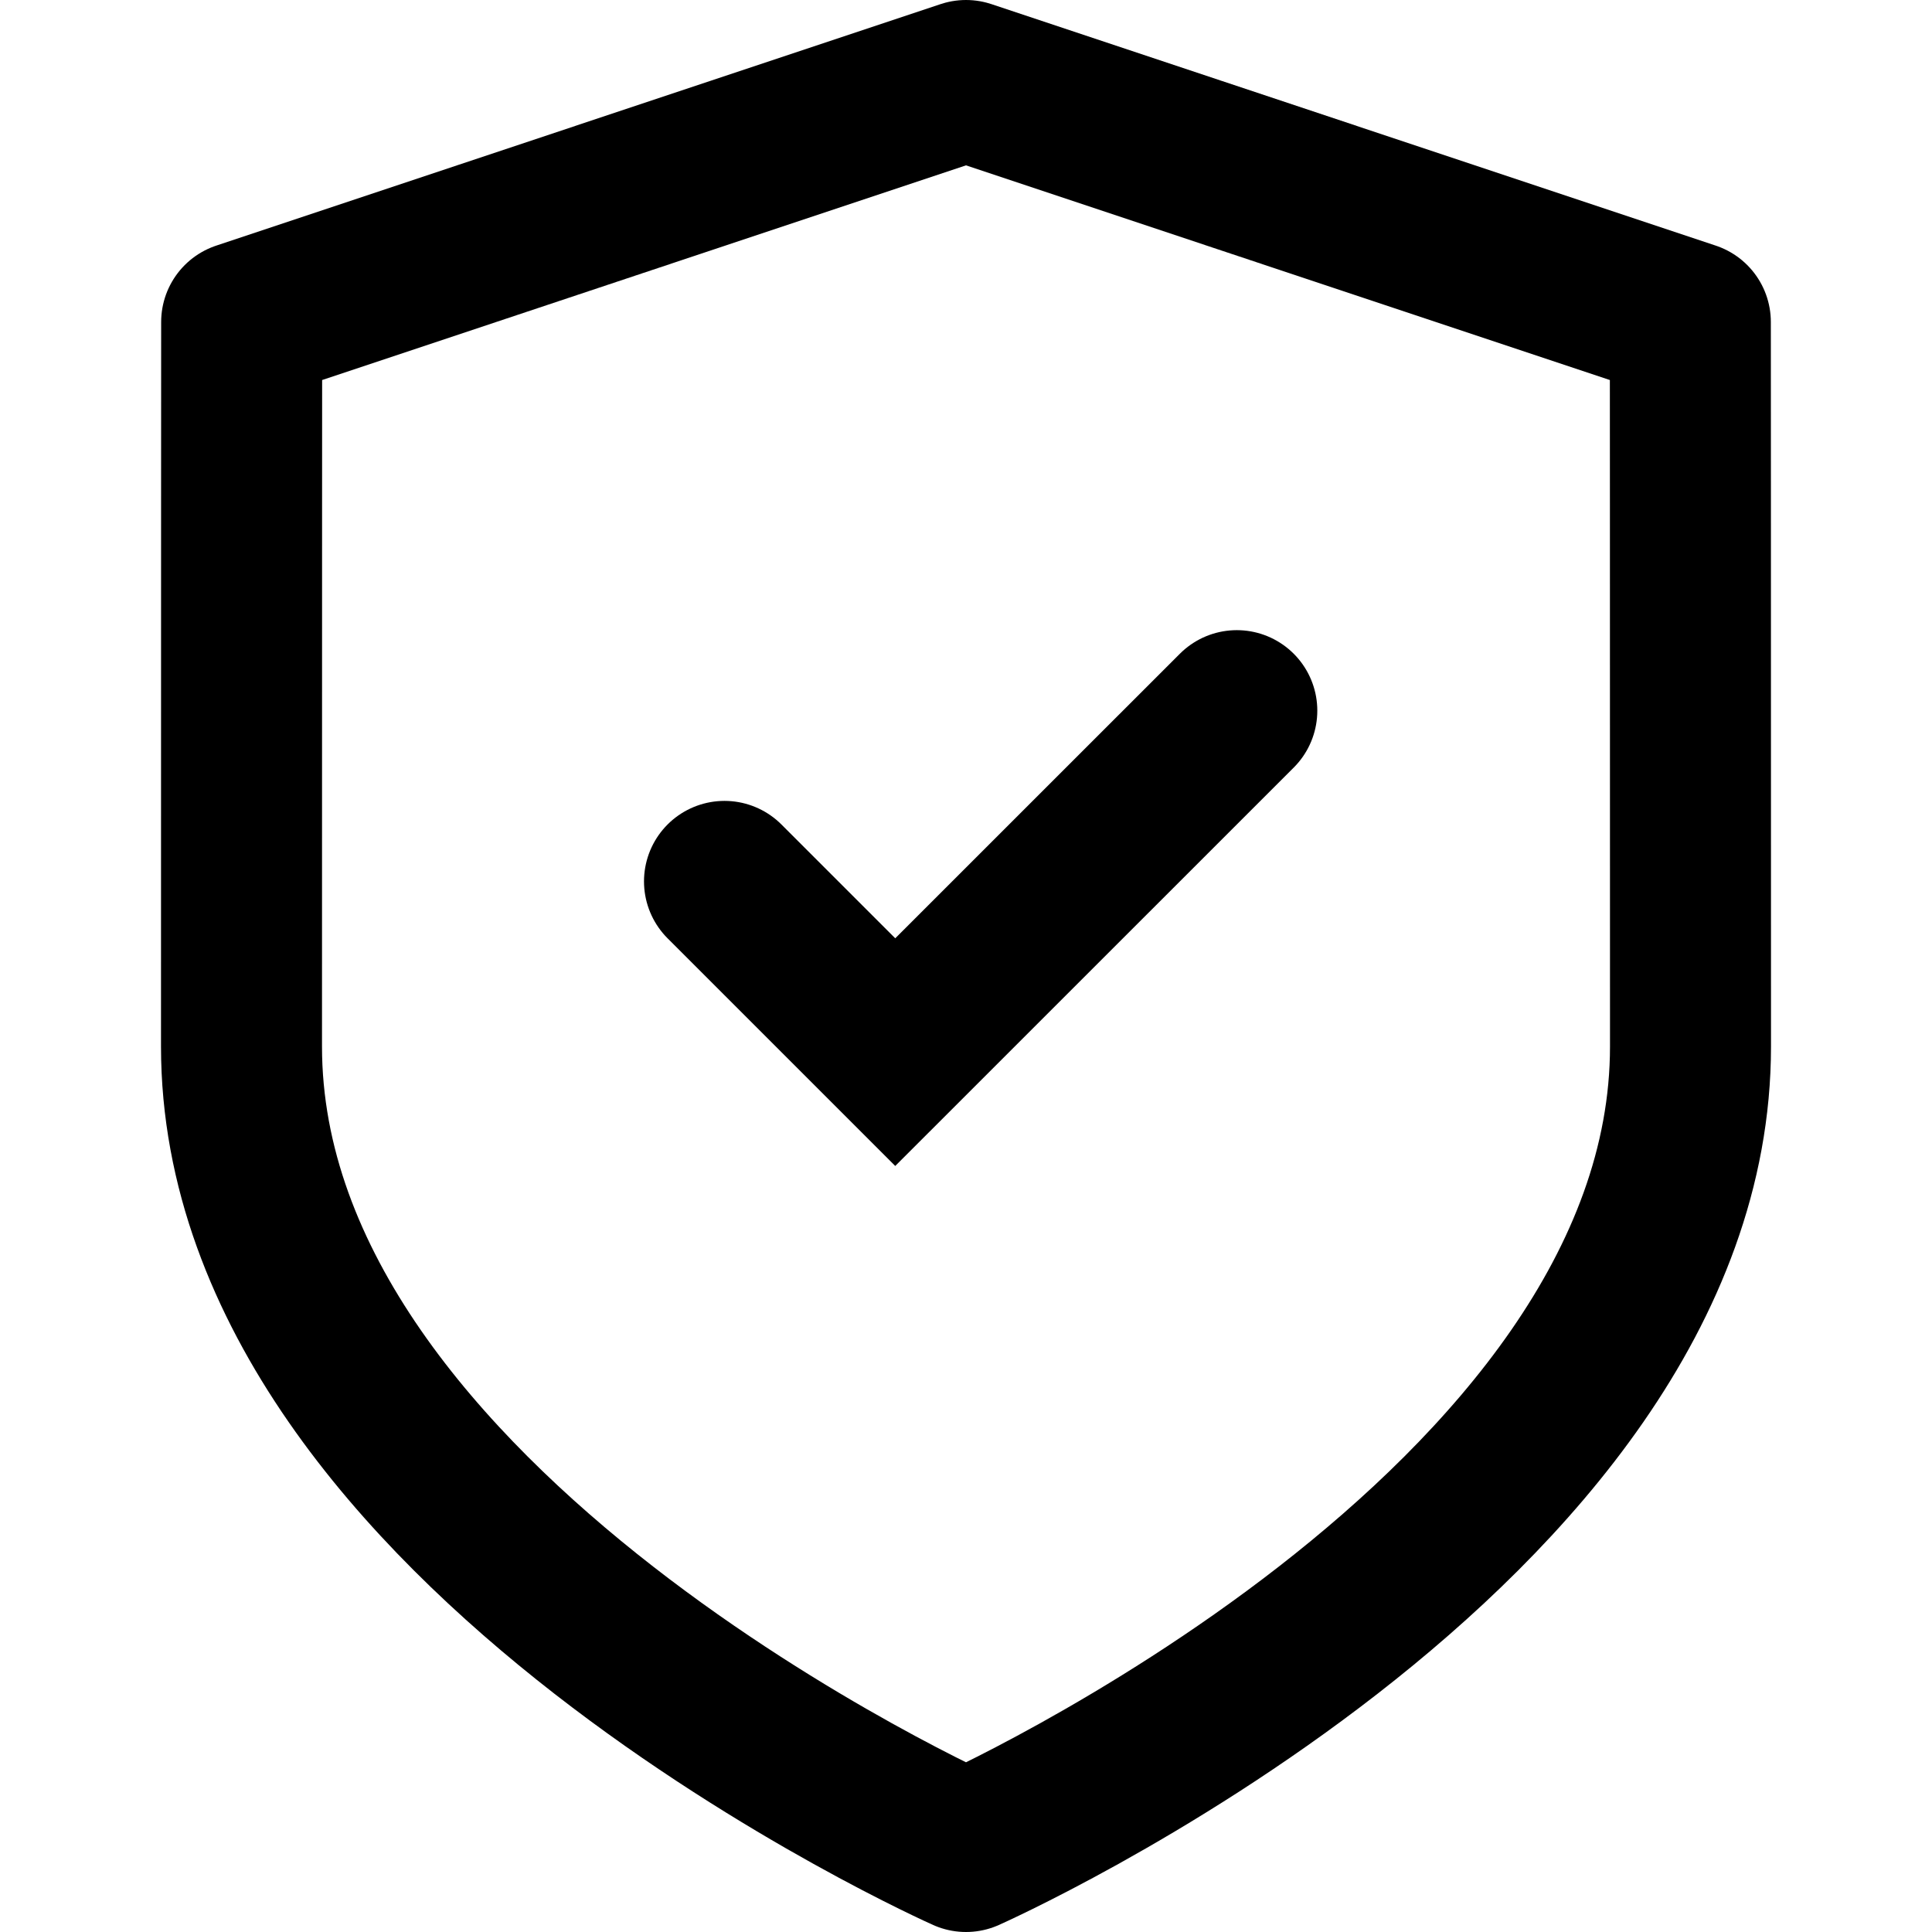 <svg width="24" height="24" viewBox="0 0 24 24" fill="none" xmlns="http://www.w3.org/2000/svg">
<path d="M3.002 4L12 1L20.998 4C20.998 4 21 7 21 13C21 19 12 23 12 23C12 23 3 19 3 13C3 7 3.002 4 3.002 4Z" stroke="black" stroke-width="2" stroke-linecap="round" stroke-linejoin="round"/>
<path d="M9 10.949L11.121 13.07L15.364 8.828" stroke="black" stroke-width="2" stroke-linecap="round"/>
</svg>
